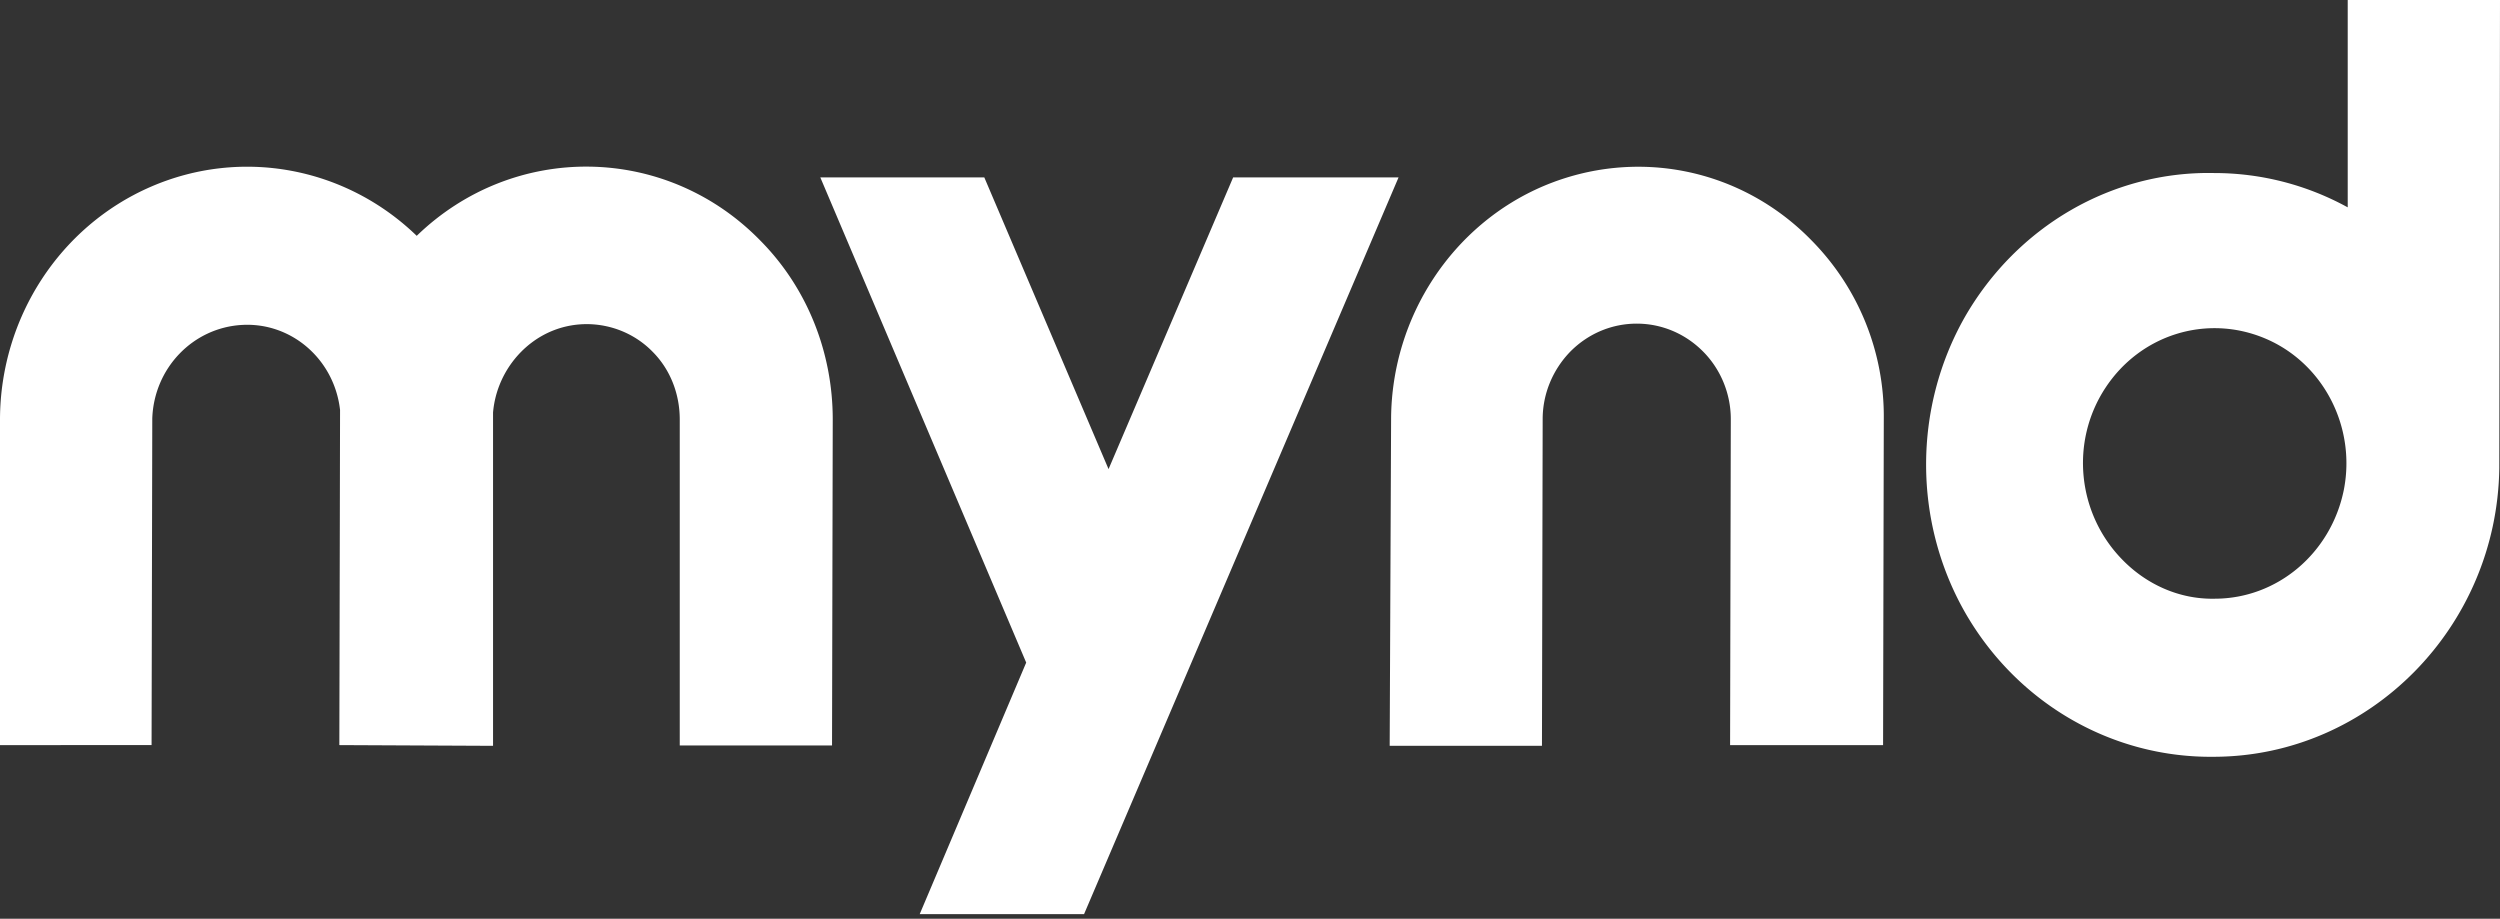 <svg width="400" height="147" fill="none" xmlns="http://www.w3.org/2000/svg"><rect width="100%" height="100%" fill="#333333" stroke="none"/><path d="M197.302 28.388l-19.934 46.67-19.878-46.67h-26.239l32.94 77.627-17.038 40.245h26.296l50.319-117.872h-26.466zm25.274 38.551c.113-16.297 9.825-31.016 24.478-37.208 14.766-6.192 31.577-2.804 42.823 8.762a40.075 40.075 0 0111.529 28.562l-.114 52.161h-24.478l.114-52.16c0-4.03-1.591-7.944-4.43-10.806-5.907-5.958-15.335-5.958-21.241 0-2.783 2.862-4.43 6.717-4.43 10.805l-.114 52.278h-24.364l.227-52.394zM0 66.939c.114-16.18 9.598-30.724 24.08-37.033 14.483-6.308 31.18-3.212 42.596 7.827 15.562-15.07 39.926-14.72 55.034.818 7.44 7.535 11.529 17.815 11.529 28.563l-.114 52.161H108.76V67.114c0-4.03-1.476-7.944-4.316-10.806-4.089-4.206-10.336-5.55-15.732-3.505-5.395 2.045-9.314 7.243-9.825 13.201v53.329l-24.592-.117.114-53.62c-.91-8.062-7.724-14.02-15.619-13.61-7.894.408-14.141 6.892-14.425 14.953l-.114 52.277H0V66.939zm354.338 28.854c10.052 0 18.628-7.3 20.673-17.406 1.987-10.105-3.295-20.327-12.609-24.24-9.314-3.914-19.934-.643-25.557 7.944-5.623 8.586-4.487 19.976 2.612 27.336 3.919 4.088 9.258 6.483 14.881 6.366zm0 25.292c-16.471.234-31.692-8.645-39.983-23.189-8.236-14.544-8.236-32.593 0-47.137 8.348-14.544 23.569-23.423 39.926-23.072 7.44 0 14.766 1.869 21.354 5.49V0H400l-.114 74.882c-.34 25.467-20.73 46.086-45.548 46.203z" fill="#fff"/></svg>